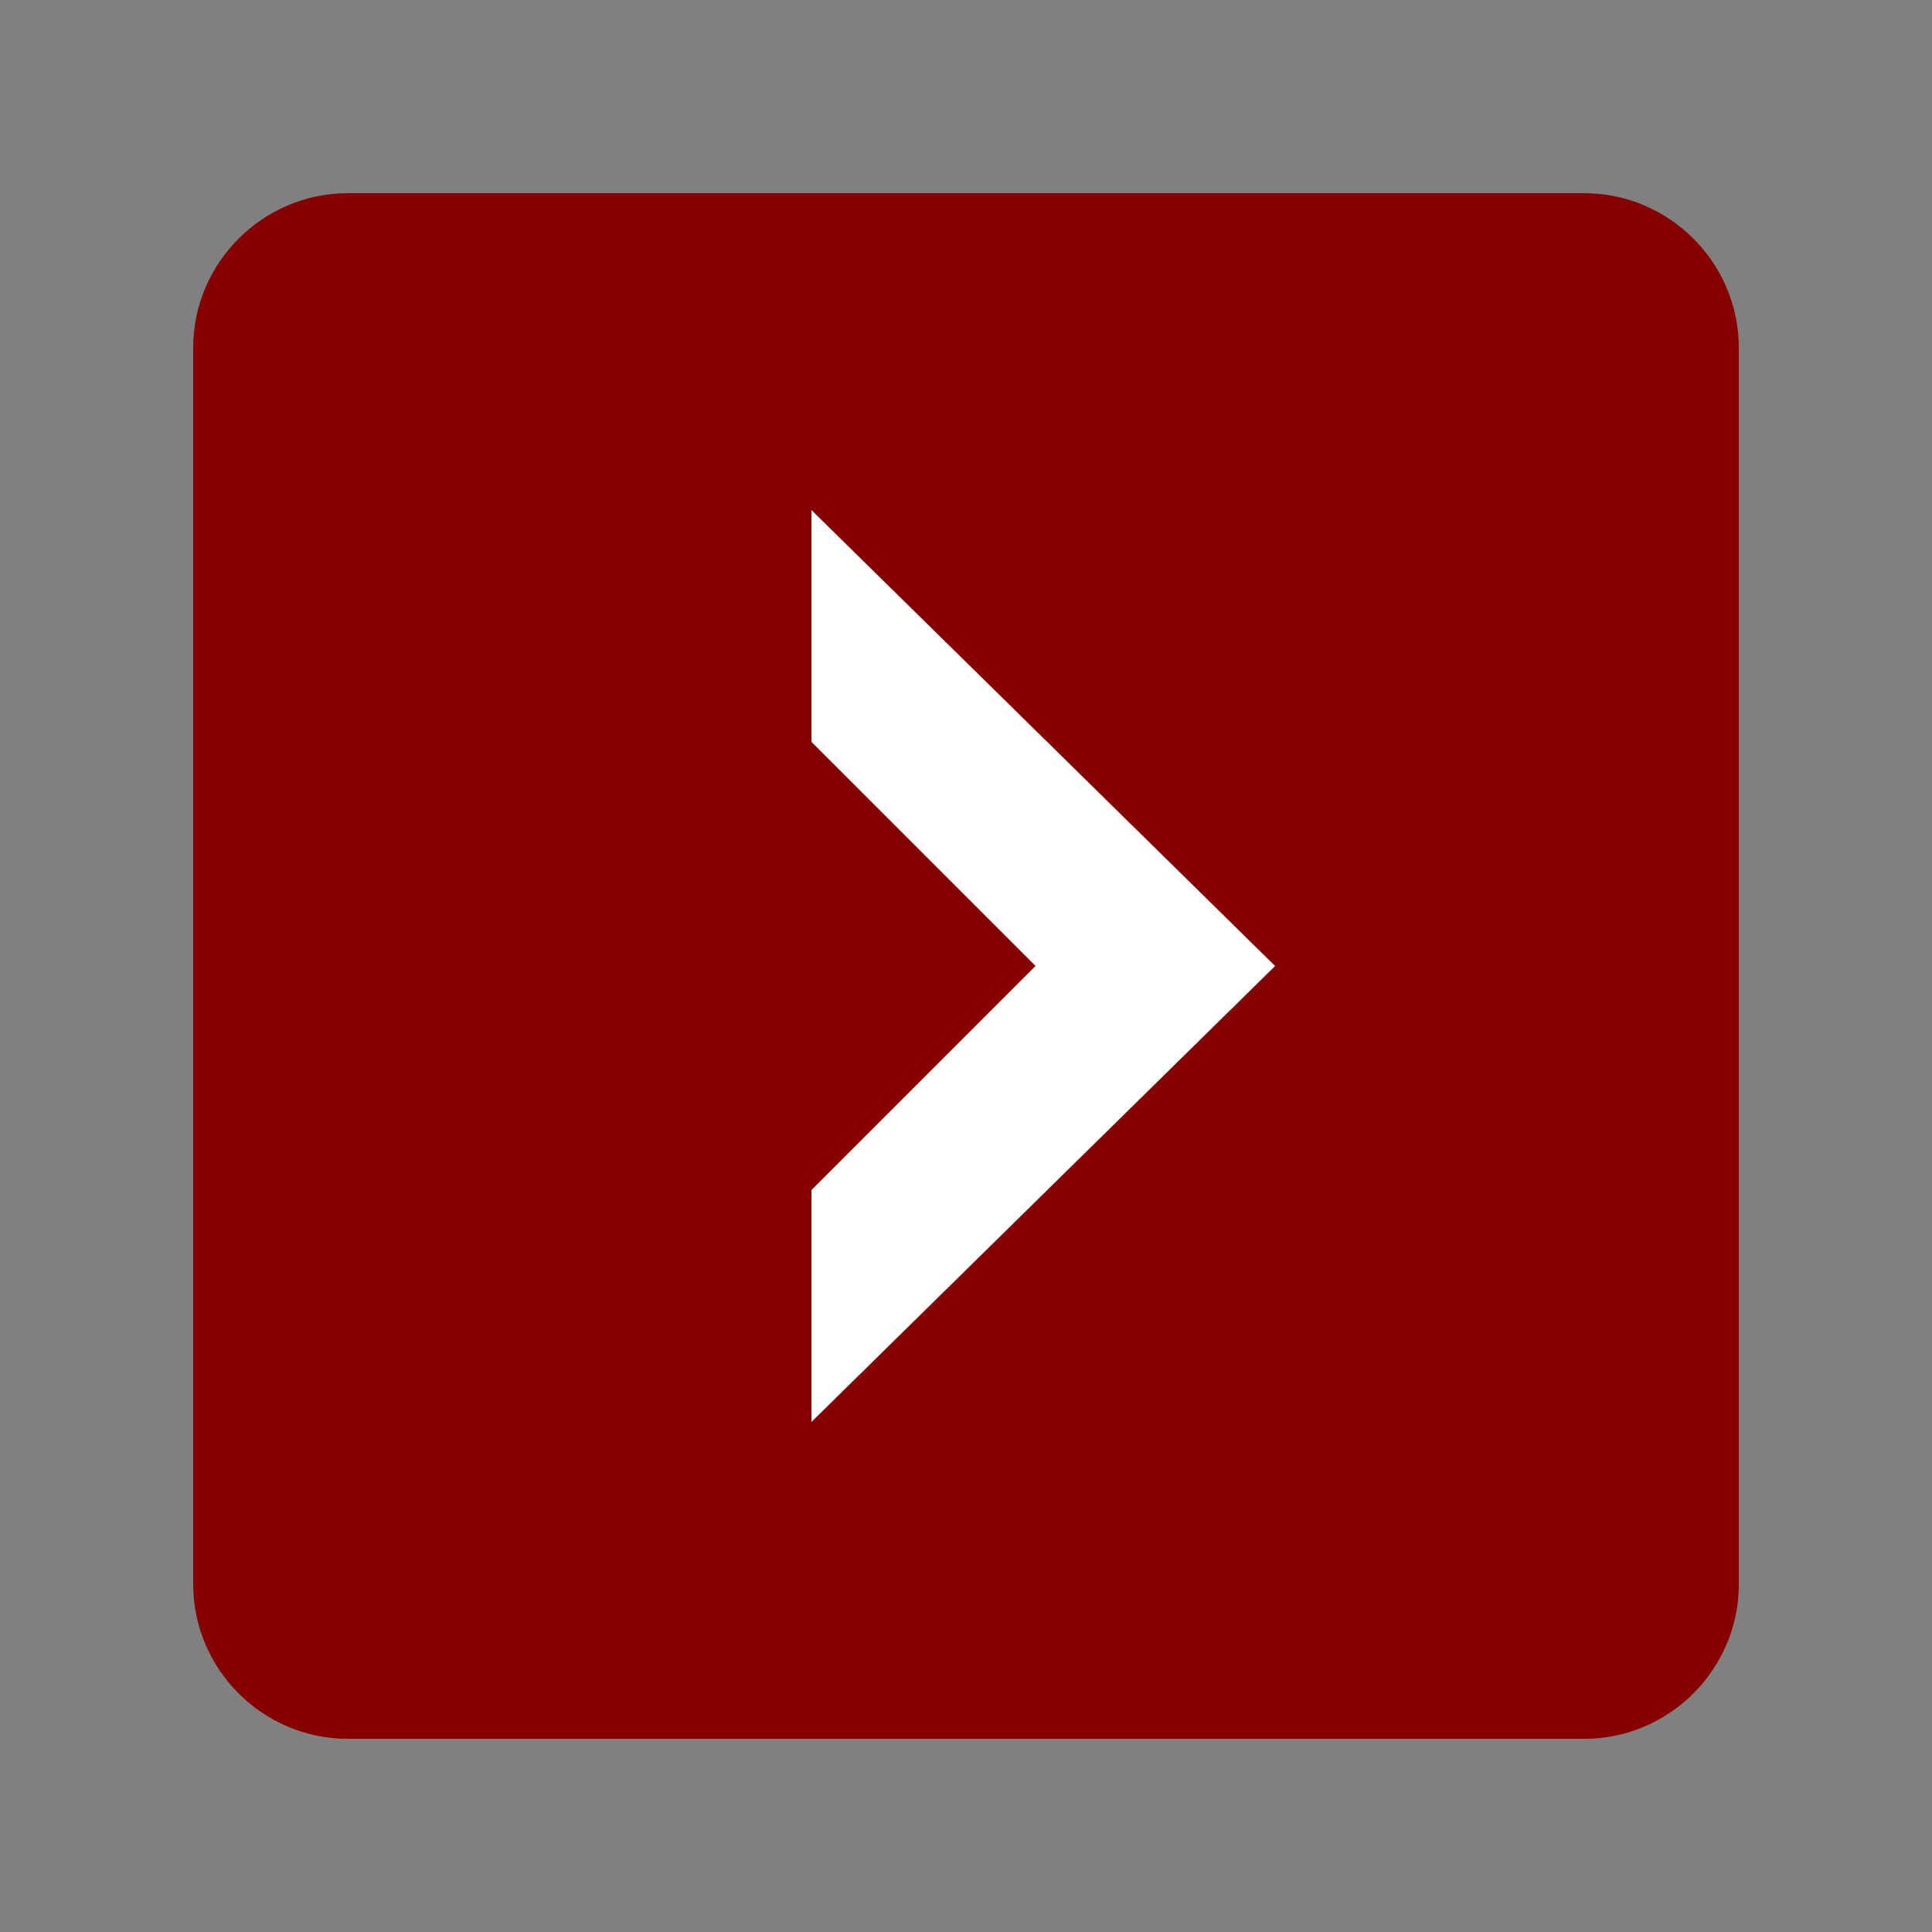<?xml version="1.0" encoding="utf-8"?>
<!-- Generator: Adobe Illustrator 25.0.1, SVG Export Plug-In . SVG Version: 6.00 Build 0)  -->
<svg version="1.1" id="圖層_1" xmlns="http://www.w3.org/2000/svg" xmlns:xlink="http://www.w3.org/1999/xlink" x="0px" y="0px"
	 width="25px" height="25px" viewBox="0 0 25 25" enable-background="new 0 0 25 25" xml:space="preserve">
<rect x="0" y="0" width="25" height="25" fill="#808080" stroke="none"/>
<g id="圖層_1_1_" display="none">
	<g display="inline">
		<path fill="#3A3A3A" d="M12.5,5.3c-4,0-7.2,3.2-7.2,7.2s3.2,7.2,7.2,7.2s7.2-3.2,7.2-7.2S16.5,5.3,12.5,5.3z M16.3,12.7L11,16.3
			h-0.1h-0.1c-0.1,0-0.1-0.1-0.1-0.2V8.9c0-0.1,0-0.2,0.1-0.2s0.2,0,0.2,0l5.3,3.6c0.1,0,0.1,0.1,0.1,0.2S16.3,12.7,16.3,12.7z"/>
	</g>
</g>
<g id="圖層_2_1_">
</g>
<path fill="#870000" d="M20.5,22.5h-16c-1.1,0-2-0.9-2-2v-16c0-1.1,0.9-2,2-2h16c1.1,0,2,0.9,2,2v16C22.5,21.6,21.6,22.5,20.5,22.5z
	"/>
<polygon fill="#FFFFFF" points="10.5,6.6 10.5,9.6 13.4,12.5 10.5,15.4 10.5,18.4 16.5,12.5 "/>
</svg>

